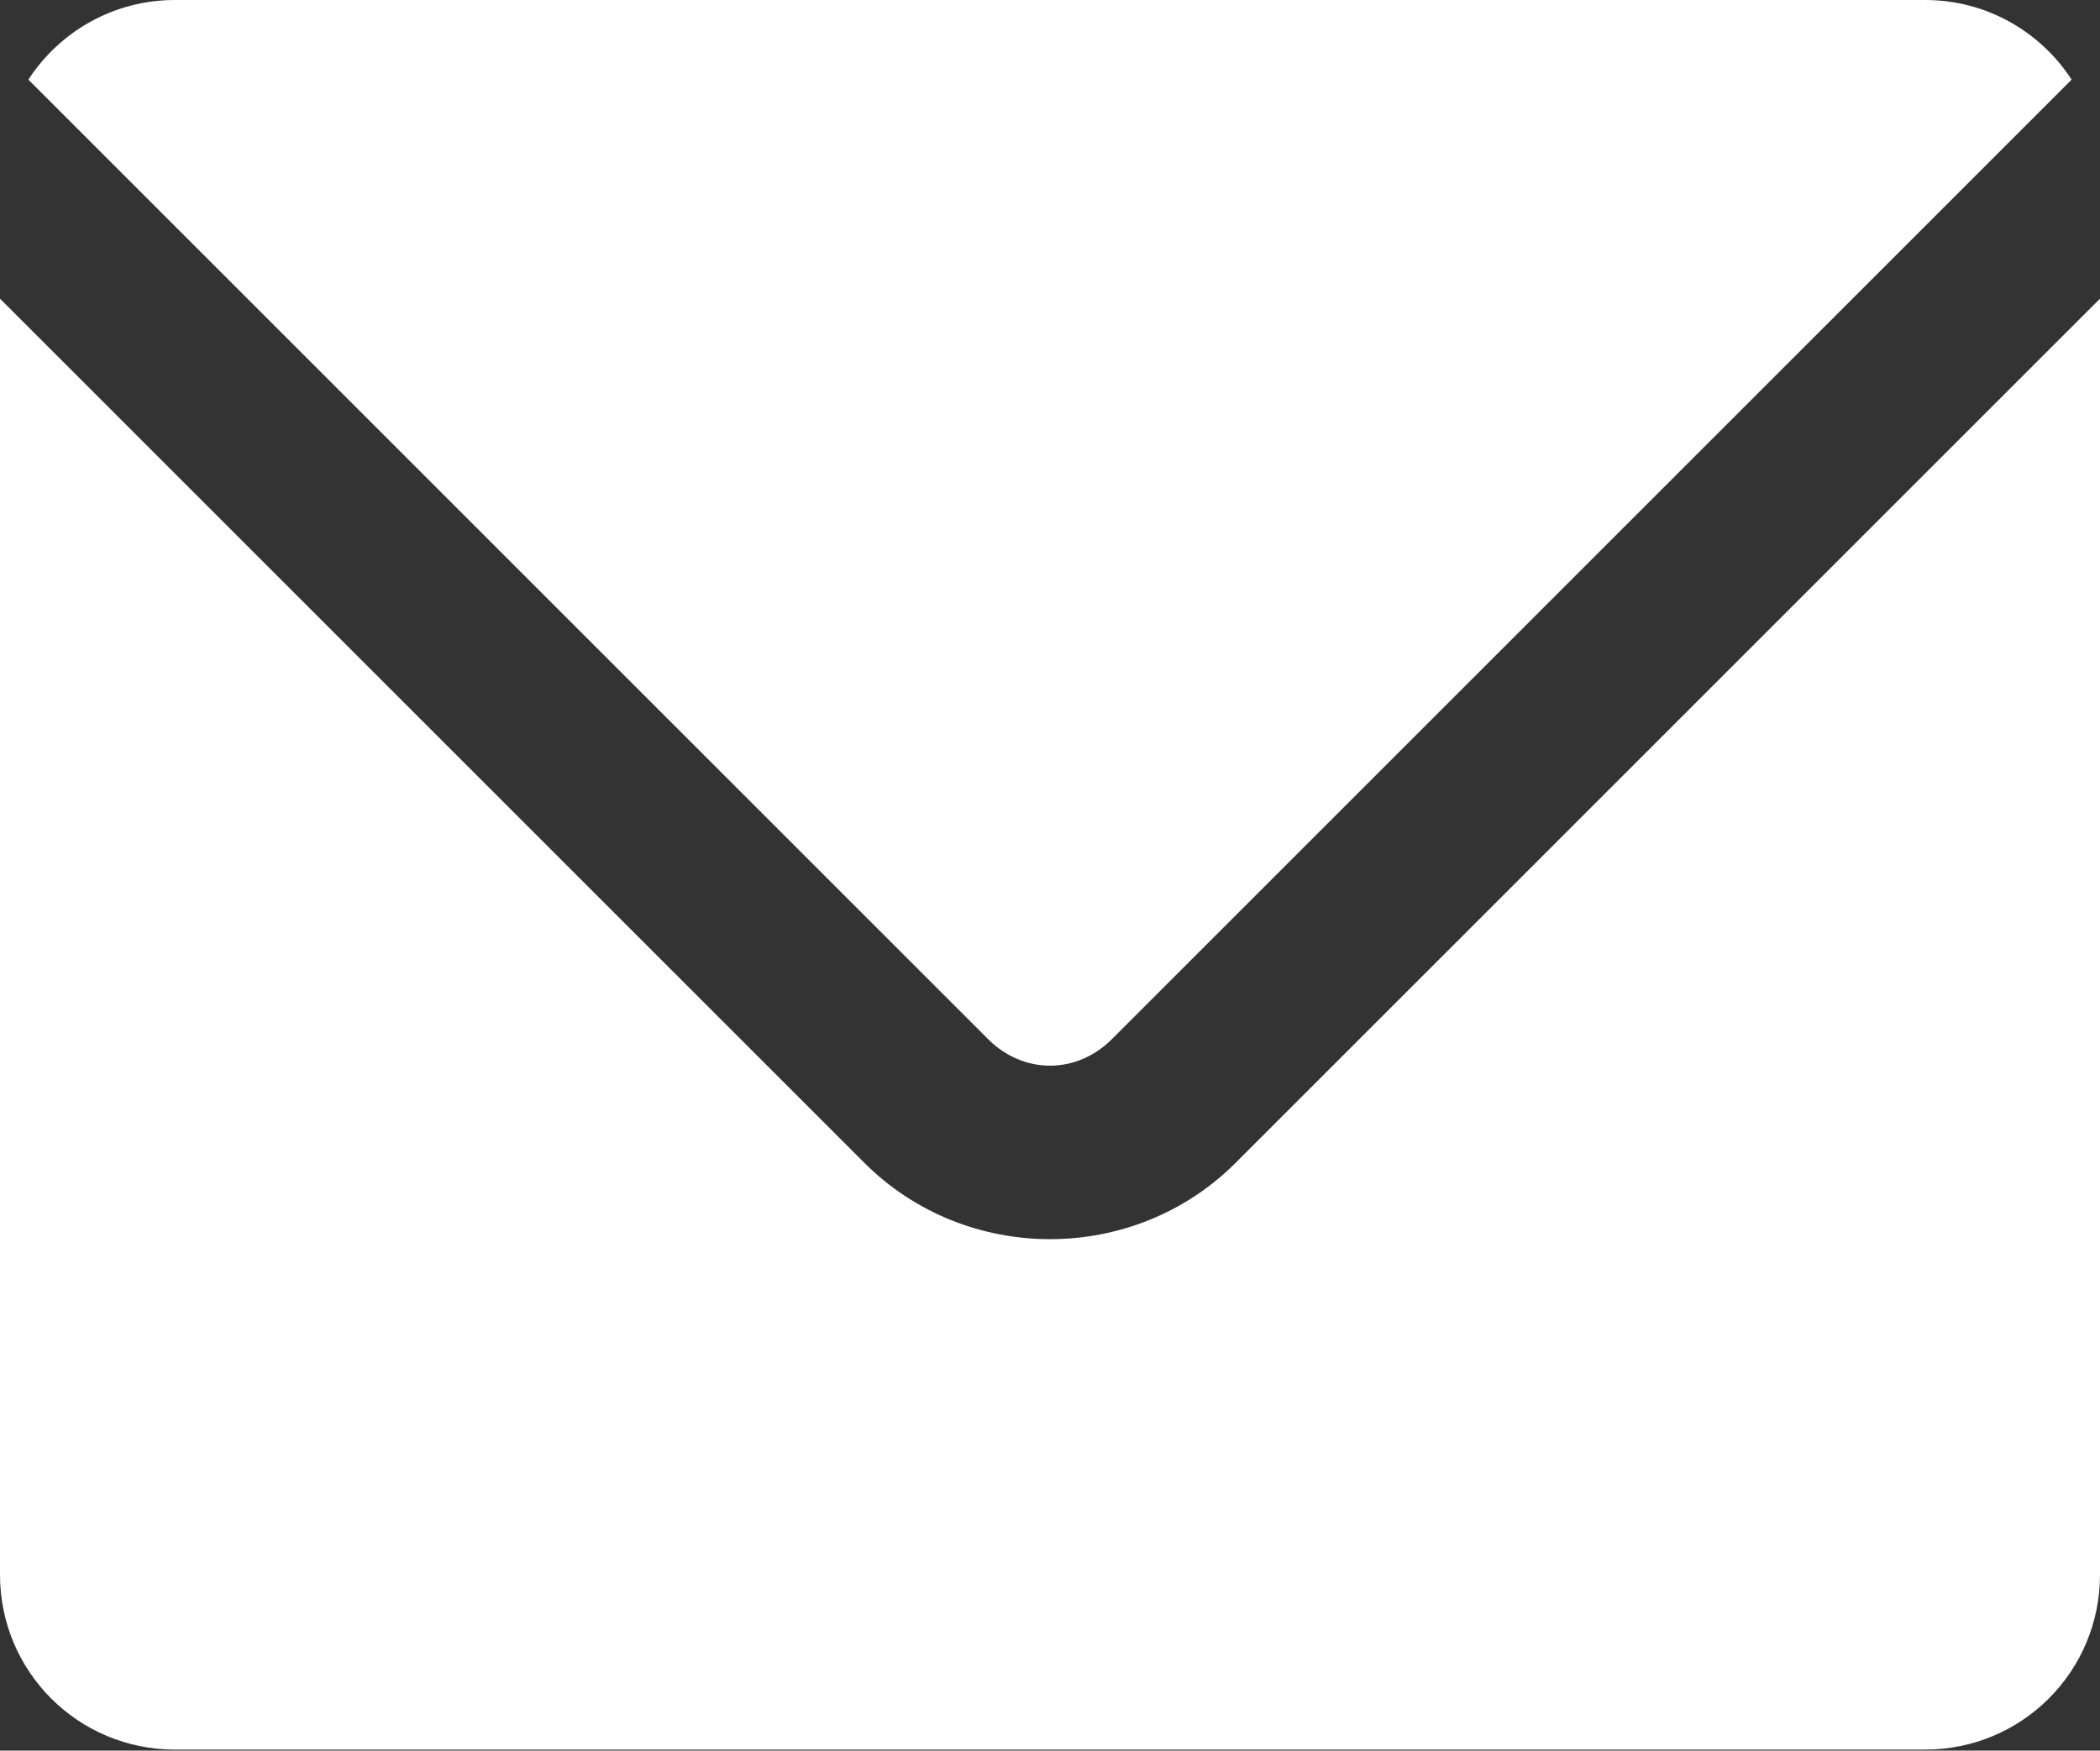<?xml version="1.0" encoding="UTF-8"?> <svg xmlns="http://www.w3.org/2000/svg" width="343" height="286" viewBox="0 0 343 286" fill="none"><rect x="0" y="0" width="343" height="286" fill="#333333" stroke="none"/><path d="M28.583 0C18.516 0 9.723 5.185 4.634 13.008L161.395 169.769C167.169 175.543 175.831 175.543 181.605 169.769L338.366 13.008C333.277 5.185 324.484 0 314.417 0H28.583ZM0 48.793V257.25C0 273.085 12.748 285.833 28.583 285.833H314.417C330.252 285.833 343 273.085 343 257.25V48.793L201.814 189.979C185.193 206.6 157.807 206.6 141.186 189.979L0 48.793Z" fill="white"></path></svg> 